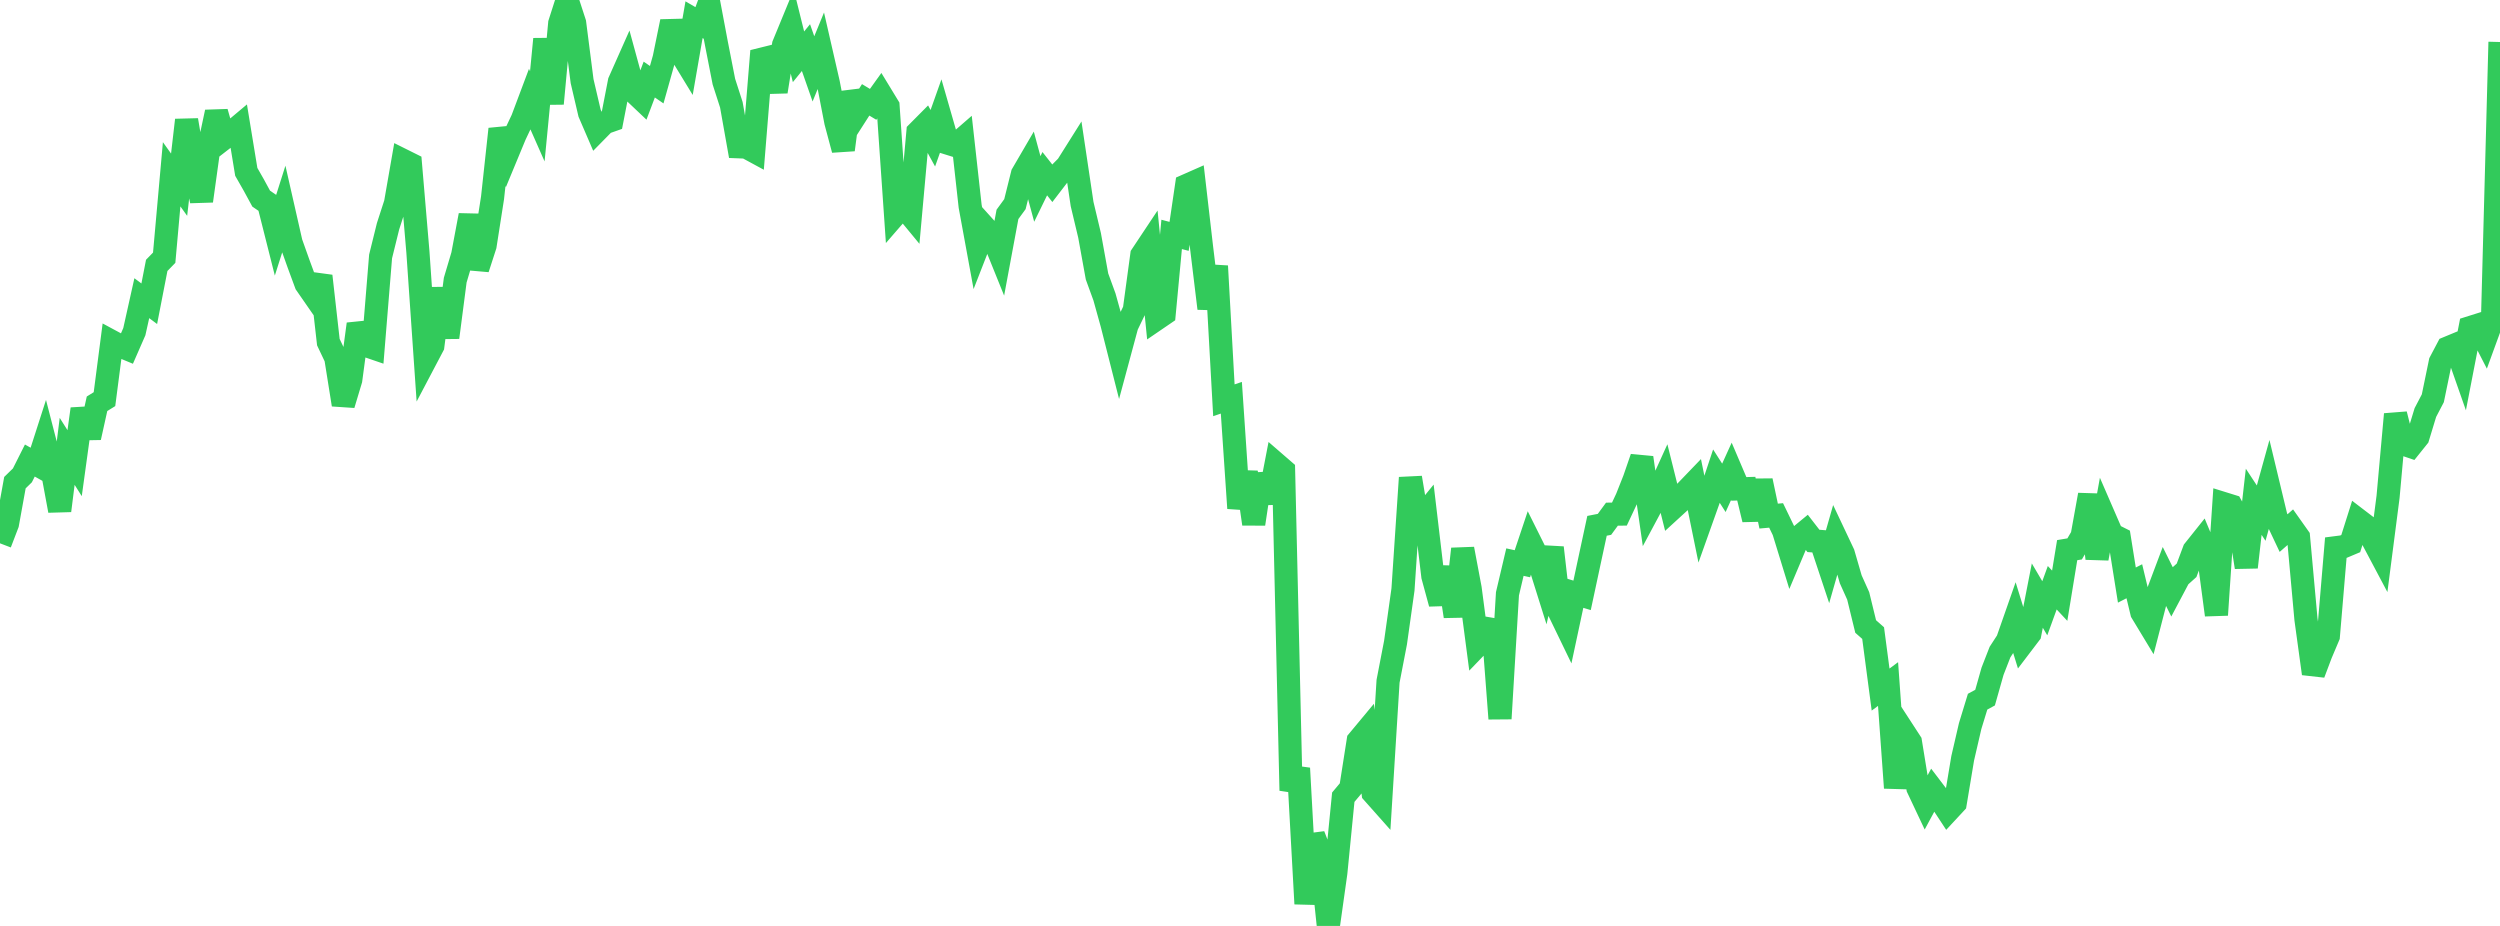 <?xml version="1.0" standalone="no"?>
<!DOCTYPE svg PUBLIC "-//W3C//DTD SVG 1.1//EN" "http://www.w3.org/Graphics/SVG/1.1/DTD/svg11.dtd">

<svg width="135" height="50" viewBox="0 0 135 50" preserveAspectRatio="none" 
  xmlns="http://www.w3.org/2000/svg"
  xmlns:xlink="http://www.w3.org/1999/xlink">


<polyline points="0.0, 29.339 0.403, 28.286 0.806, 26.063 1.209, 25.67 1.612, 24.869 2.015, 25.095 2.418, 23.842 2.821, 25.404 3.224, 27.576 3.627, 24.373 4.03, 25.011 4.433, 22.084 4.836, 23.626 5.239, 21.804 5.642, 21.554 6.045, 18.447 6.448, 18.664 6.851, 18.831 7.254, 17.91 7.657, 16.102 8.06, 16.402 8.463, 14.33 8.866, 13.917 9.269, 9.411 9.672, 9.974 10.075, 6.485 10.478, 8.871 10.881, 10.852 11.284, 7.947 11.687, 6.053 12.09, 7.473 12.493, 7.161 12.896, 6.823 13.299, 9.28 13.701, 9.985 14.104, 10.726 14.507, 11.002 14.91, 12.599 15.313, 11.329 15.716, 13.103 16.119, 14.235 16.522, 15.329 16.925, 15.91 17.328, 14.905 17.731, 18.475 18.134, 19.325 18.537, 21.851 18.94, 20.511 19.343, 17.499 19.746, 18.649 20.149, 18.787 20.552, 13.847 20.955, 12.217 21.358, 10.971 21.761, 8.661 22.164, 8.862 22.567, 13.607 22.97, 19.445 23.373, 18.68 23.776, 15.578 24.179, 18.222 24.582, 15.127 24.985, 13.771 25.388, 11.623 25.791, 14.505 26.194, 13.261 26.597, 10.684 27.0, 6.97 27.403, 8.269 27.806, 7.297 28.209, 6.443 28.612, 5.37 29.015, 6.282 29.418, 2.111 29.821, 5.595 30.224, 1.261 30.627, 0.0 31.03, 1.238 31.433, 4.383 31.836, 6.106 32.239, 7.041 32.642, 6.631 33.045, 6.489 33.448, 4.412 33.851, 3.505 34.254, 4.98 34.657, 5.362 35.06, 4.296 35.463, 4.574 35.866, 3.138 36.269, 1.164 36.672, 2.723 37.075, 3.384 37.478, 1.065 37.881, 1.3 38.284, 0.214 38.687, 2.352 39.09, 4.408 39.493, 5.659 39.896, 7.926 40.299, 7.942 40.701, 8.16 41.104, 3.204 41.507, 3.104 41.91, 4.948 42.313, 2.422 42.716, 1.443 43.119, 3.067 43.522, 2.57 43.925, 3.72 44.328, 2.736 44.731, 4.494 45.134, 6.58 45.537, 8.088 45.94, 4.996 46.343, 6.021 46.746, 5.392 47.149, 5.635 47.552, 5.072 47.955, 5.734 48.358, 11.571 48.761, 11.106 49.164, 11.595 49.567, 7.134 49.97, 6.728 50.373, 7.465 50.776, 6.329 51.179, 7.73 51.582, 7.856 51.985, 7.506 52.388, 11.137 52.791, 13.332 53.194, 12.298 53.597, 12.745 54.0, 13.743 54.403, 11.576 54.806, 11.024 55.209, 9.404 55.612, 8.713 56.015, 10.204 56.418, 9.379 56.821, 9.891 57.224, 9.366 57.627, 8.959 58.03, 8.319 58.433, 11.018 58.836, 12.708 59.239, 14.931 59.642, 16.036 60.045, 17.486 60.448, 19.075 60.851, 17.579 61.254, 16.746 61.657, 13.777 62.06, 13.171 62.463, 17.219 62.866, 16.944 63.269, 12.658 63.672, 12.764 64.075, 10.019 64.478, 9.841 64.881, 13.329 65.284, 16.655 65.687, 14.368 66.09, 21.616 66.493, 21.478 66.896, 27.443 67.299, 25.501 67.701, 28.293 68.104, 25.613 68.507, 27.137 68.91, 25.047 69.313, 25.396 69.716, 42.687 70.119, 41.487 70.522, 48.804 70.925, 45.108 71.328, 46.152 71.731, 50.0 72.134, 47.134 72.537, 43.049 72.94, 42.569 73.343, 40.001 73.746, 39.516 74.149, 42.82 74.552, 43.274 74.955, 36.789 75.358, 34.701 75.761, 31.834 76.164, 25.796 76.567, 28.205 76.97, 27.709 77.373, 31.111 77.776, 32.593 78.179, 30.64 78.582, 33.283 78.985, 29.642 79.388, 31.781 79.791, 34.844 80.194, 34.425 80.597, 33.513 81.0, 38.807 81.403, 32.064 81.806, 30.354 82.209, 30.442 82.612, 29.237 83.015, 30.046 83.418, 31.329 83.821, 29.575 84.224, 33.078 84.627, 33.911 85.03, 32.026 85.433, 32.149 85.836, 30.267 86.239, 28.394 86.642, 28.315 87.045, 27.765 87.448, 27.761 87.851, 26.902 88.254, 25.885 88.657, 24.716 89.06, 27.518 89.463, 26.765 89.866, 25.88 90.269, 27.496 90.672, 27.127 91.075, 26.5 91.478, 26.081 91.881, 28.055 92.284, 26.923 92.687, 25.712 93.09, 26.343 93.493, 25.455 93.896, 26.4 94.299, 26.388 94.701, 28.052 95.104, 25.96 95.507, 27.869 95.91, 27.833 96.313, 28.666 96.716, 29.977 97.119, 29.021 97.522, 28.689 97.925, 29.209 98.328, 29.24 98.731, 30.452 99.134, 29.042 99.537, 29.895 99.94, 31.282 100.343, 32.179 100.746, 33.831 101.149, 34.186 101.552, 37.237 101.955, 36.938 102.358, 42.544 102.761, 39.453 103.164, 40.073 103.567, 42.552 103.97, 43.407 104.373, 42.659 104.776, 43.189 105.179, 43.802 105.582, 43.368 105.985, 40.95 106.388, 39.208 106.791, 37.891 107.194, 37.671 107.597, 36.248 108.0, 35.213 108.403, 34.592 108.806, 33.441 109.209, 34.75 109.612, 34.22 110.015, 32.162 110.418, 32.847 110.821, 31.737 111.224, 32.169 111.627, 29.708 112.03, 29.641 112.433, 28.953 112.836, 26.722 113.239, 30.159 113.642, 27.938 114.045, 28.867 114.448, 29.069 114.851, 31.594 115.254, 31.388 115.657, 33.069 116.06, 33.735 116.463, 32.176 116.866, 31.105 117.269, 31.92 117.672, 31.159 118.075, 30.797 118.478, 29.719 118.881, 29.214 119.284, 30.181 119.687, 33.207 120.09, 27.199 120.493, 27.324 120.896, 28.05 121.299, 30.63 121.701, 27.096 122.104, 27.709 122.507, 26.255 122.91, 27.934 123.313, 28.787 123.716, 28.434 124.119, 29.003 124.522, 33.441 124.925, 36.374 125.328, 35.305 125.731, 34.353 126.134, 29.576 126.537, 29.524 126.94, 29.354 127.343, 28.079 127.746, 28.387 128.149, 29.184 128.552, 29.944 128.955, 26.832 129.358, 22.37 129.761, 23.969 130.164, 24.106 130.567, 23.603 130.97, 22.277 131.373, 21.507 131.776, 19.553 132.179, 18.789 132.582, 18.622 132.985, 19.771 133.388, 17.692 133.791, 17.565 134.194, 18.35 134.597, 17.246 135.0, 2.269" fill="none" stroke="#32ca5b" stroke-width="1.25"/>

</svg>